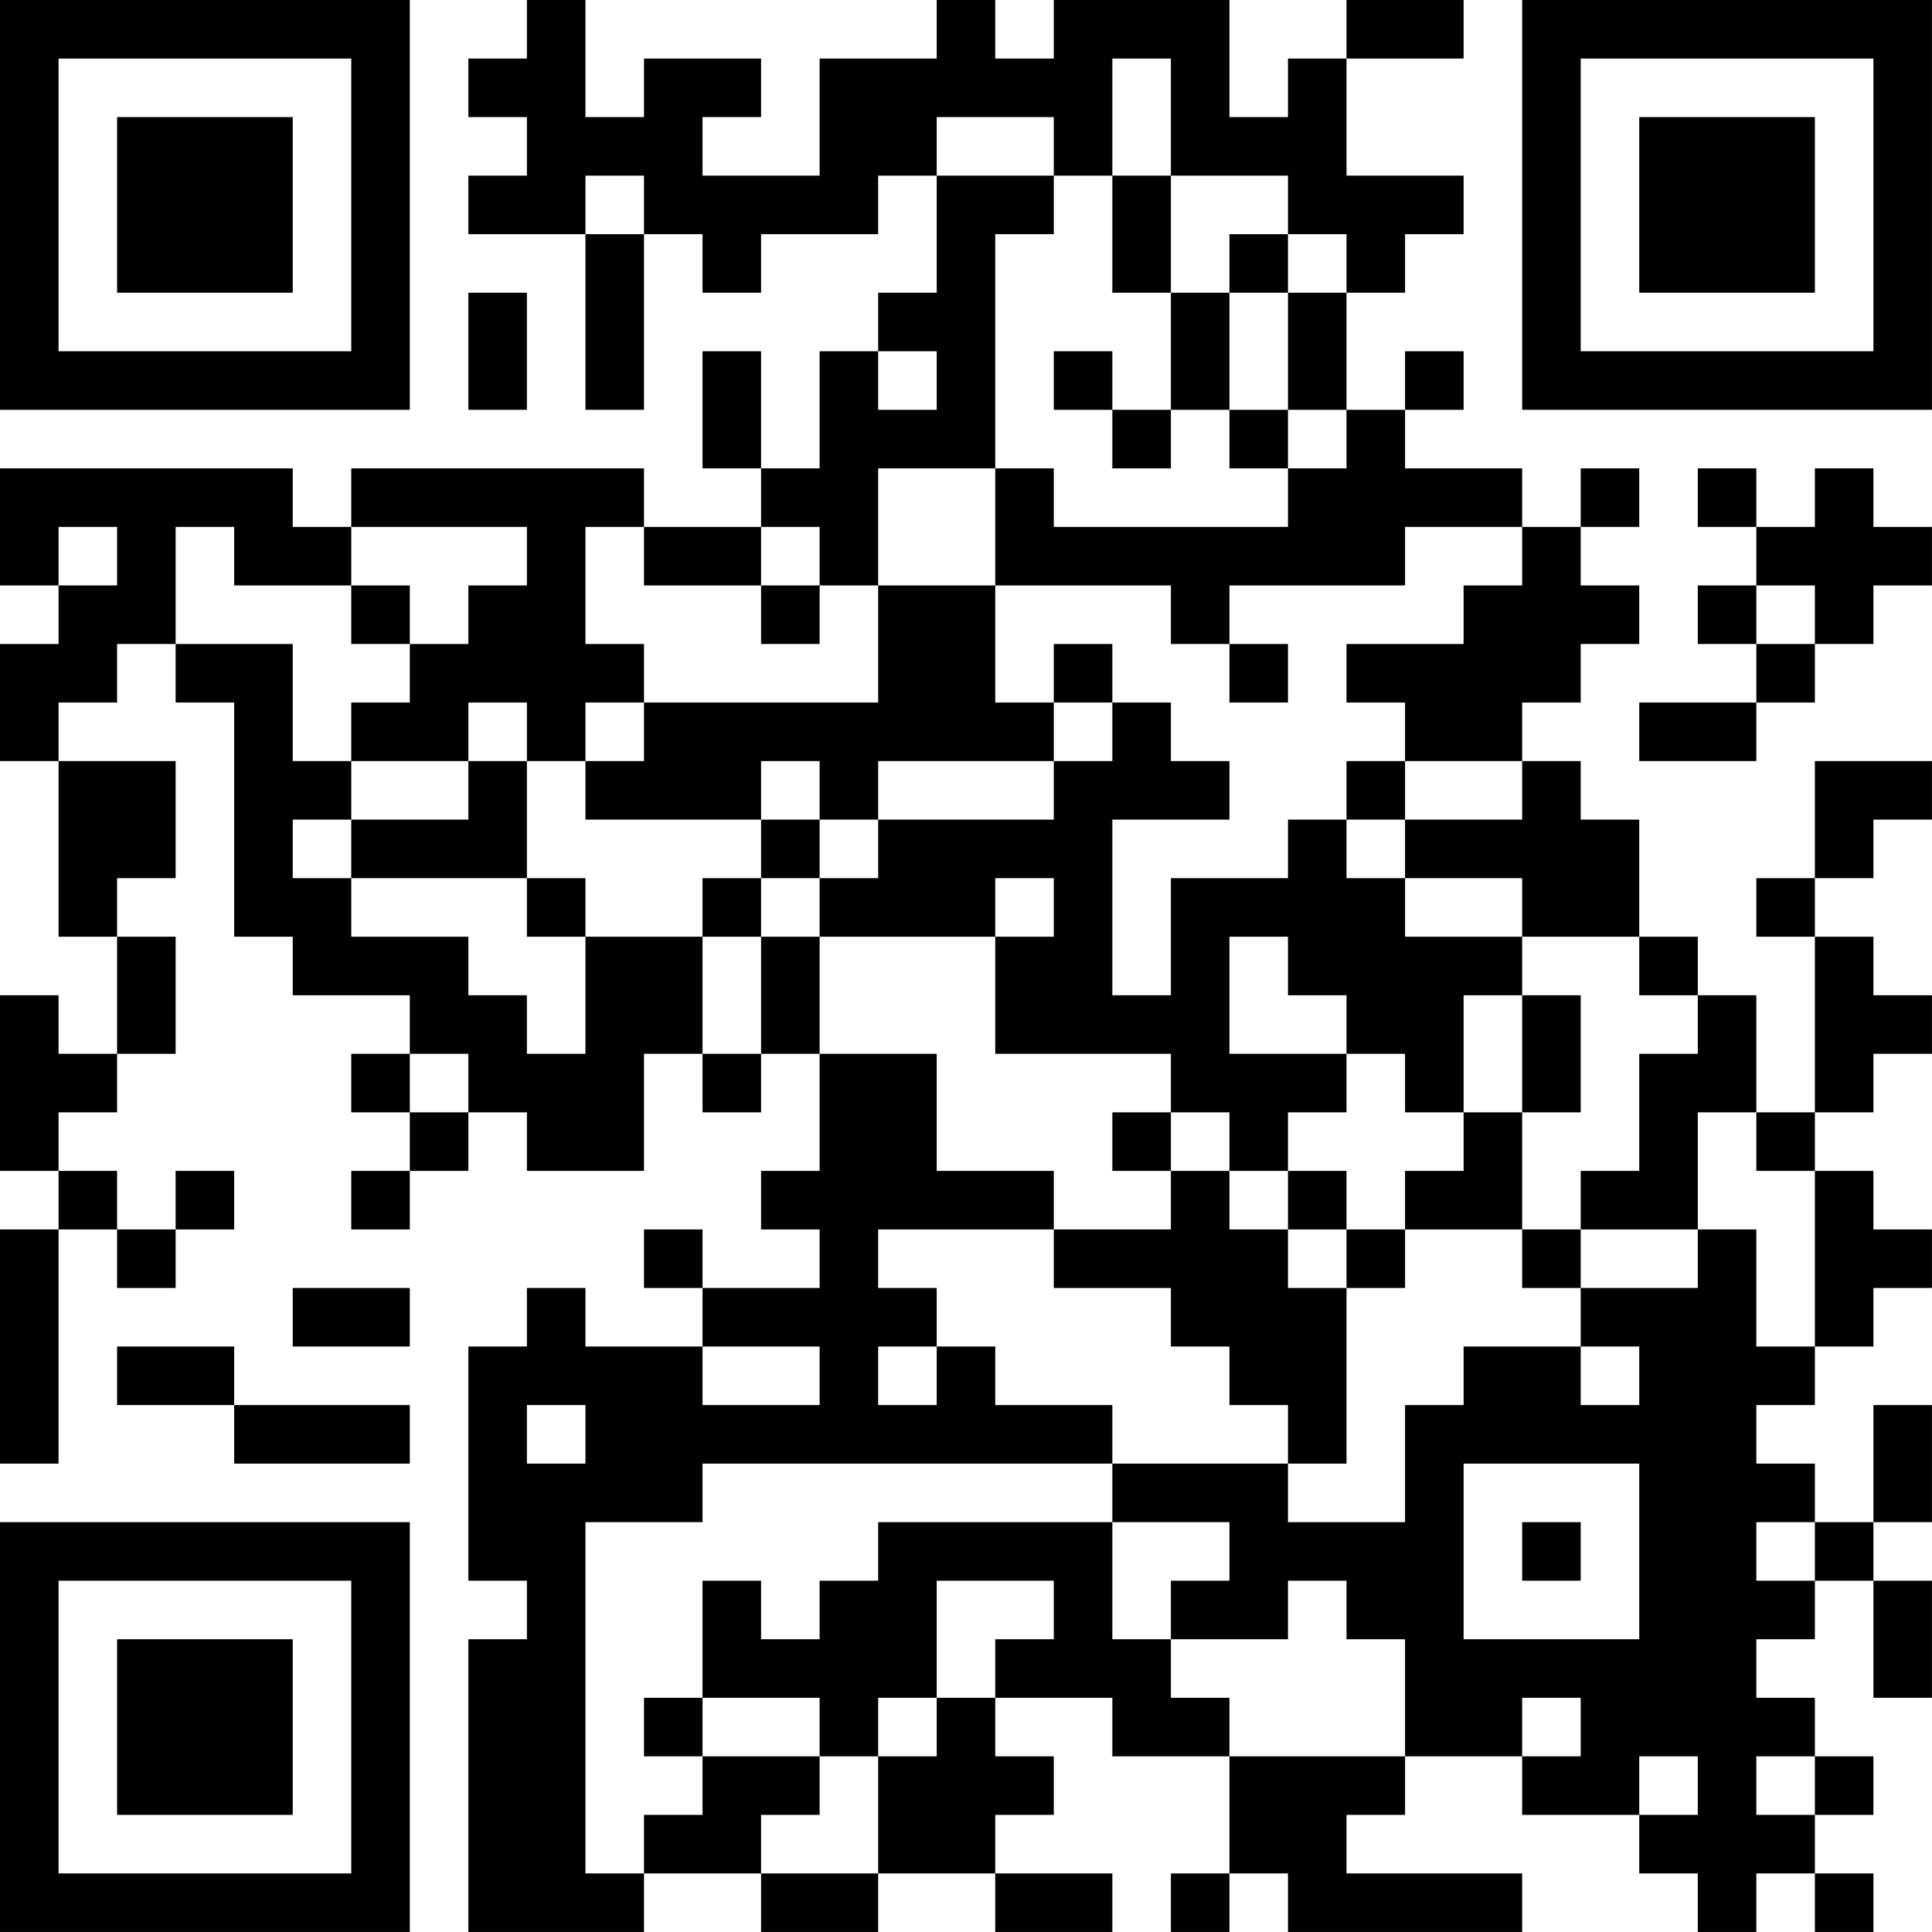 <?xml version="1.0" encoding="UTF-8"?>
<svg xmlns="http://www.w3.org/2000/svg" version="1.1" width="400" height="400" viewBox="0 0 400 400"><rect x="0" y="0" width="400" height="400" fill="#ffffff"/><g transform="scale(12.121)"><g transform="translate(0,0)"><path fill-rule="evenodd" d="M9 0L9 1L8 1L8 2L9 2L9 3L8 3L8 4L10 4L10 7L11 7L11 4L12 4L12 5L13 5L13 4L15 4L15 3L16 3L16 5L15 5L15 6L14 6L14 8L13 8L13 6L12 6L12 8L13 8L13 9L11 9L11 8L6 8L6 9L5 9L5 8L0 8L0 10L1 10L1 11L0 11L0 13L1 13L1 16L2 16L2 18L1 18L1 17L0 17L0 20L1 20L1 21L0 21L0 25L1 25L1 21L2 21L2 22L3 22L3 21L4 21L4 20L3 20L3 21L2 21L2 20L1 20L1 19L2 19L2 18L3 18L3 16L2 16L2 15L3 15L3 13L1 13L1 12L2 12L2 11L3 11L3 12L4 12L4 16L5 16L5 17L7 17L7 18L6 18L6 19L7 19L7 20L6 20L6 21L7 21L7 20L8 20L8 19L9 19L9 20L11 20L11 18L12 18L12 19L13 19L13 18L14 18L14 20L13 20L13 21L14 21L14 22L12 22L12 21L11 21L11 22L12 22L12 23L10 23L10 22L9 22L9 23L8 23L8 27L9 27L9 28L8 28L8 33L11 33L11 32L13 32L13 33L15 33L15 32L17 32L17 33L19 33L19 32L17 32L17 31L18 31L18 30L17 30L17 29L19 29L19 30L21 30L21 32L20 32L20 33L21 33L21 32L22 32L22 33L26 33L26 32L23 32L23 31L24 31L24 30L26 30L26 31L28 31L28 32L29 32L29 33L30 33L30 32L31 32L31 33L32 33L32 32L31 32L31 31L32 31L32 30L31 30L31 29L30 29L30 28L31 28L31 27L32 27L32 29L33 29L33 27L32 27L32 26L33 26L33 24L32 24L32 26L31 26L31 25L30 25L30 24L31 24L31 23L32 23L32 22L33 22L33 21L32 21L32 20L31 20L31 19L32 19L32 18L33 18L33 17L32 17L32 16L31 16L31 15L32 15L32 14L33 14L33 13L31 13L31 15L30 15L30 16L31 16L31 19L30 19L30 17L29 17L29 16L28 16L28 14L27 14L27 13L26 13L26 12L27 12L27 11L28 11L28 10L27 10L27 9L28 9L28 8L27 8L27 9L26 9L26 8L24 8L24 7L25 7L25 6L24 6L24 7L23 7L23 5L24 5L24 4L25 4L25 3L23 3L23 1L25 1L25 0L23 0L23 1L22 1L22 2L21 2L21 0L18 0L18 1L17 1L17 0L16 0L16 1L14 1L14 3L12 3L12 2L13 2L13 1L11 1L11 2L10 2L10 0ZM19 1L19 3L18 3L18 2L16 2L16 3L18 3L18 4L17 4L17 8L15 8L15 10L14 10L14 9L13 9L13 10L11 10L11 9L10 9L10 11L11 11L11 12L10 12L10 13L9 13L9 12L8 12L8 13L6 13L6 12L7 12L7 11L8 11L8 10L9 10L9 9L6 9L6 10L4 10L4 9L3 9L3 11L5 11L5 13L6 13L6 14L5 14L5 15L6 15L6 16L8 16L8 17L9 17L9 18L10 18L10 16L12 16L12 18L13 18L13 16L14 16L14 18L16 18L16 20L18 20L18 21L15 21L15 22L16 22L16 23L15 23L15 24L16 24L16 23L17 23L17 24L19 24L19 25L12 25L12 26L10 26L10 32L11 32L11 31L12 31L12 30L14 30L14 31L13 31L13 32L15 32L15 30L16 30L16 29L17 29L17 28L18 28L18 27L16 27L16 29L15 29L15 30L14 30L14 29L12 29L12 27L13 27L13 28L14 28L14 27L15 27L15 26L19 26L19 28L20 28L20 29L21 29L21 30L24 30L24 28L23 28L23 27L22 27L22 28L20 28L20 27L21 27L21 26L19 26L19 25L22 25L22 26L24 26L24 24L25 24L25 23L27 23L27 24L28 24L28 23L27 23L27 22L29 22L29 21L30 21L30 23L31 23L31 20L30 20L30 19L29 19L29 21L27 21L27 20L28 20L28 18L29 18L29 17L28 17L28 16L26 16L26 15L24 15L24 14L26 14L26 13L24 13L24 12L23 12L23 11L25 11L25 10L26 10L26 9L24 9L24 10L21 10L21 11L20 11L20 10L17 10L17 8L18 8L18 9L22 9L22 8L23 8L23 7L22 7L22 5L23 5L23 4L22 4L22 3L20 3L20 1ZM10 3L10 4L11 4L11 3ZM19 3L19 5L20 5L20 7L19 7L19 6L18 6L18 7L19 7L19 8L20 8L20 7L21 7L21 8L22 8L22 7L21 7L21 5L22 5L22 4L21 4L21 5L20 5L20 3ZM8 5L8 7L9 7L9 5ZM15 6L15 7L16 7L16 6ZM29 8L29 9L30 9L30 10L29 10L29 11L30 11L30 12L28 12L28 13L30 13L30 12L31 12L31 11L32 11L32 10L33 10L33 9L32 9L32 8L31 8L31 9L30 9L30 8ZM1 9L1 10L2 10L2 9ZM6 10L6 11L7 11L7 10ZM13 10L13 11L14 11L14 10ZM15 10L15 12L11 12L11 13L10 13L10 14L13 14L13 15L12 15L12 16L13 16L13 15L14 15L14 16L17 16L17 18L20 18L20 19L19 19L19 20L20 20L20 21L18 21L18 22L20 22L20 23L21 23L21 24L22 24L22 25L23 25L23 22L24 22L24 21L26 21L26 22L27 22L27 21L26 21L26 19L27 19L27 17L26 17L26 16L24 16L24 15L23 15L23 14L24 14L24 13L23 13L23 14L22 14L22 15L20 15L20 17L19 17L19 14L21 14L21 13L20 13L20 12L19 12L19 11L18 11L18 12L17 12L17 10ZM30 10L30 11L31 11L31 10ZM21 11L21 12L22 12L22 11ZM18 12L18 13L15 13L15 14L14 14L14 13L13 13L13 14L14 14L14 15L15 15L15 14L18 14L18 13L19 13L19 12ZM8 13L8 14L6 14L6 15L9 15L9 16L10 16L10 15L9 15L9 13ZM17 15L17 16L18 16L18 15ZM21 16L21 18L23 18L23 19L22 19L22 20L21 20L21 19L20 19L20 20L21 20L21 21L22 21L22 22L23 22L23 21L24 21L24 20L25 20L25 19L26 19L26 17L25 17L25 19L24 19L24 18L23 18L23 17L22 17L22 16ZM7 18L7 19L8 19L8 18ZM22 20L22 21L23 21L23 20ZM5 22L5 23L7 23L7 22ZM2 23L2 24L4 24L4 25L7 25L7 24L4 24L4 23ZM12 23L12 24L14 24L14 23ZM9 24L9 25L10 25L10 24ZM25 25L25 28L28 28L28 25ZM26 26L26 27L27 27L27 26ZM30 26L30 27L31 27L31 26ZM11 29L11 30L12 30L12 29ZM26 29L26 30L27 30L27 29ZM28 30L28 31L29 31L29 30ZM30 30L30 31L31 31L31 30ZM0 0L0 7L7 7L7 0ZM1 1L1 6L6 6L6 1ZM2 2L2 5L5 5L5 2ZM26 0L26 7L33 7L33 0ZM27 1L27 6L32 6L32 1ZM28 2L28 5L31 5L31 2ZM0 26L0 33L7 33L7 26ZM1 27L1 32L6 32L6 27ZM2 28L2 31L5 31L5 28Z" fill="#000000"/></g></g></svg>
